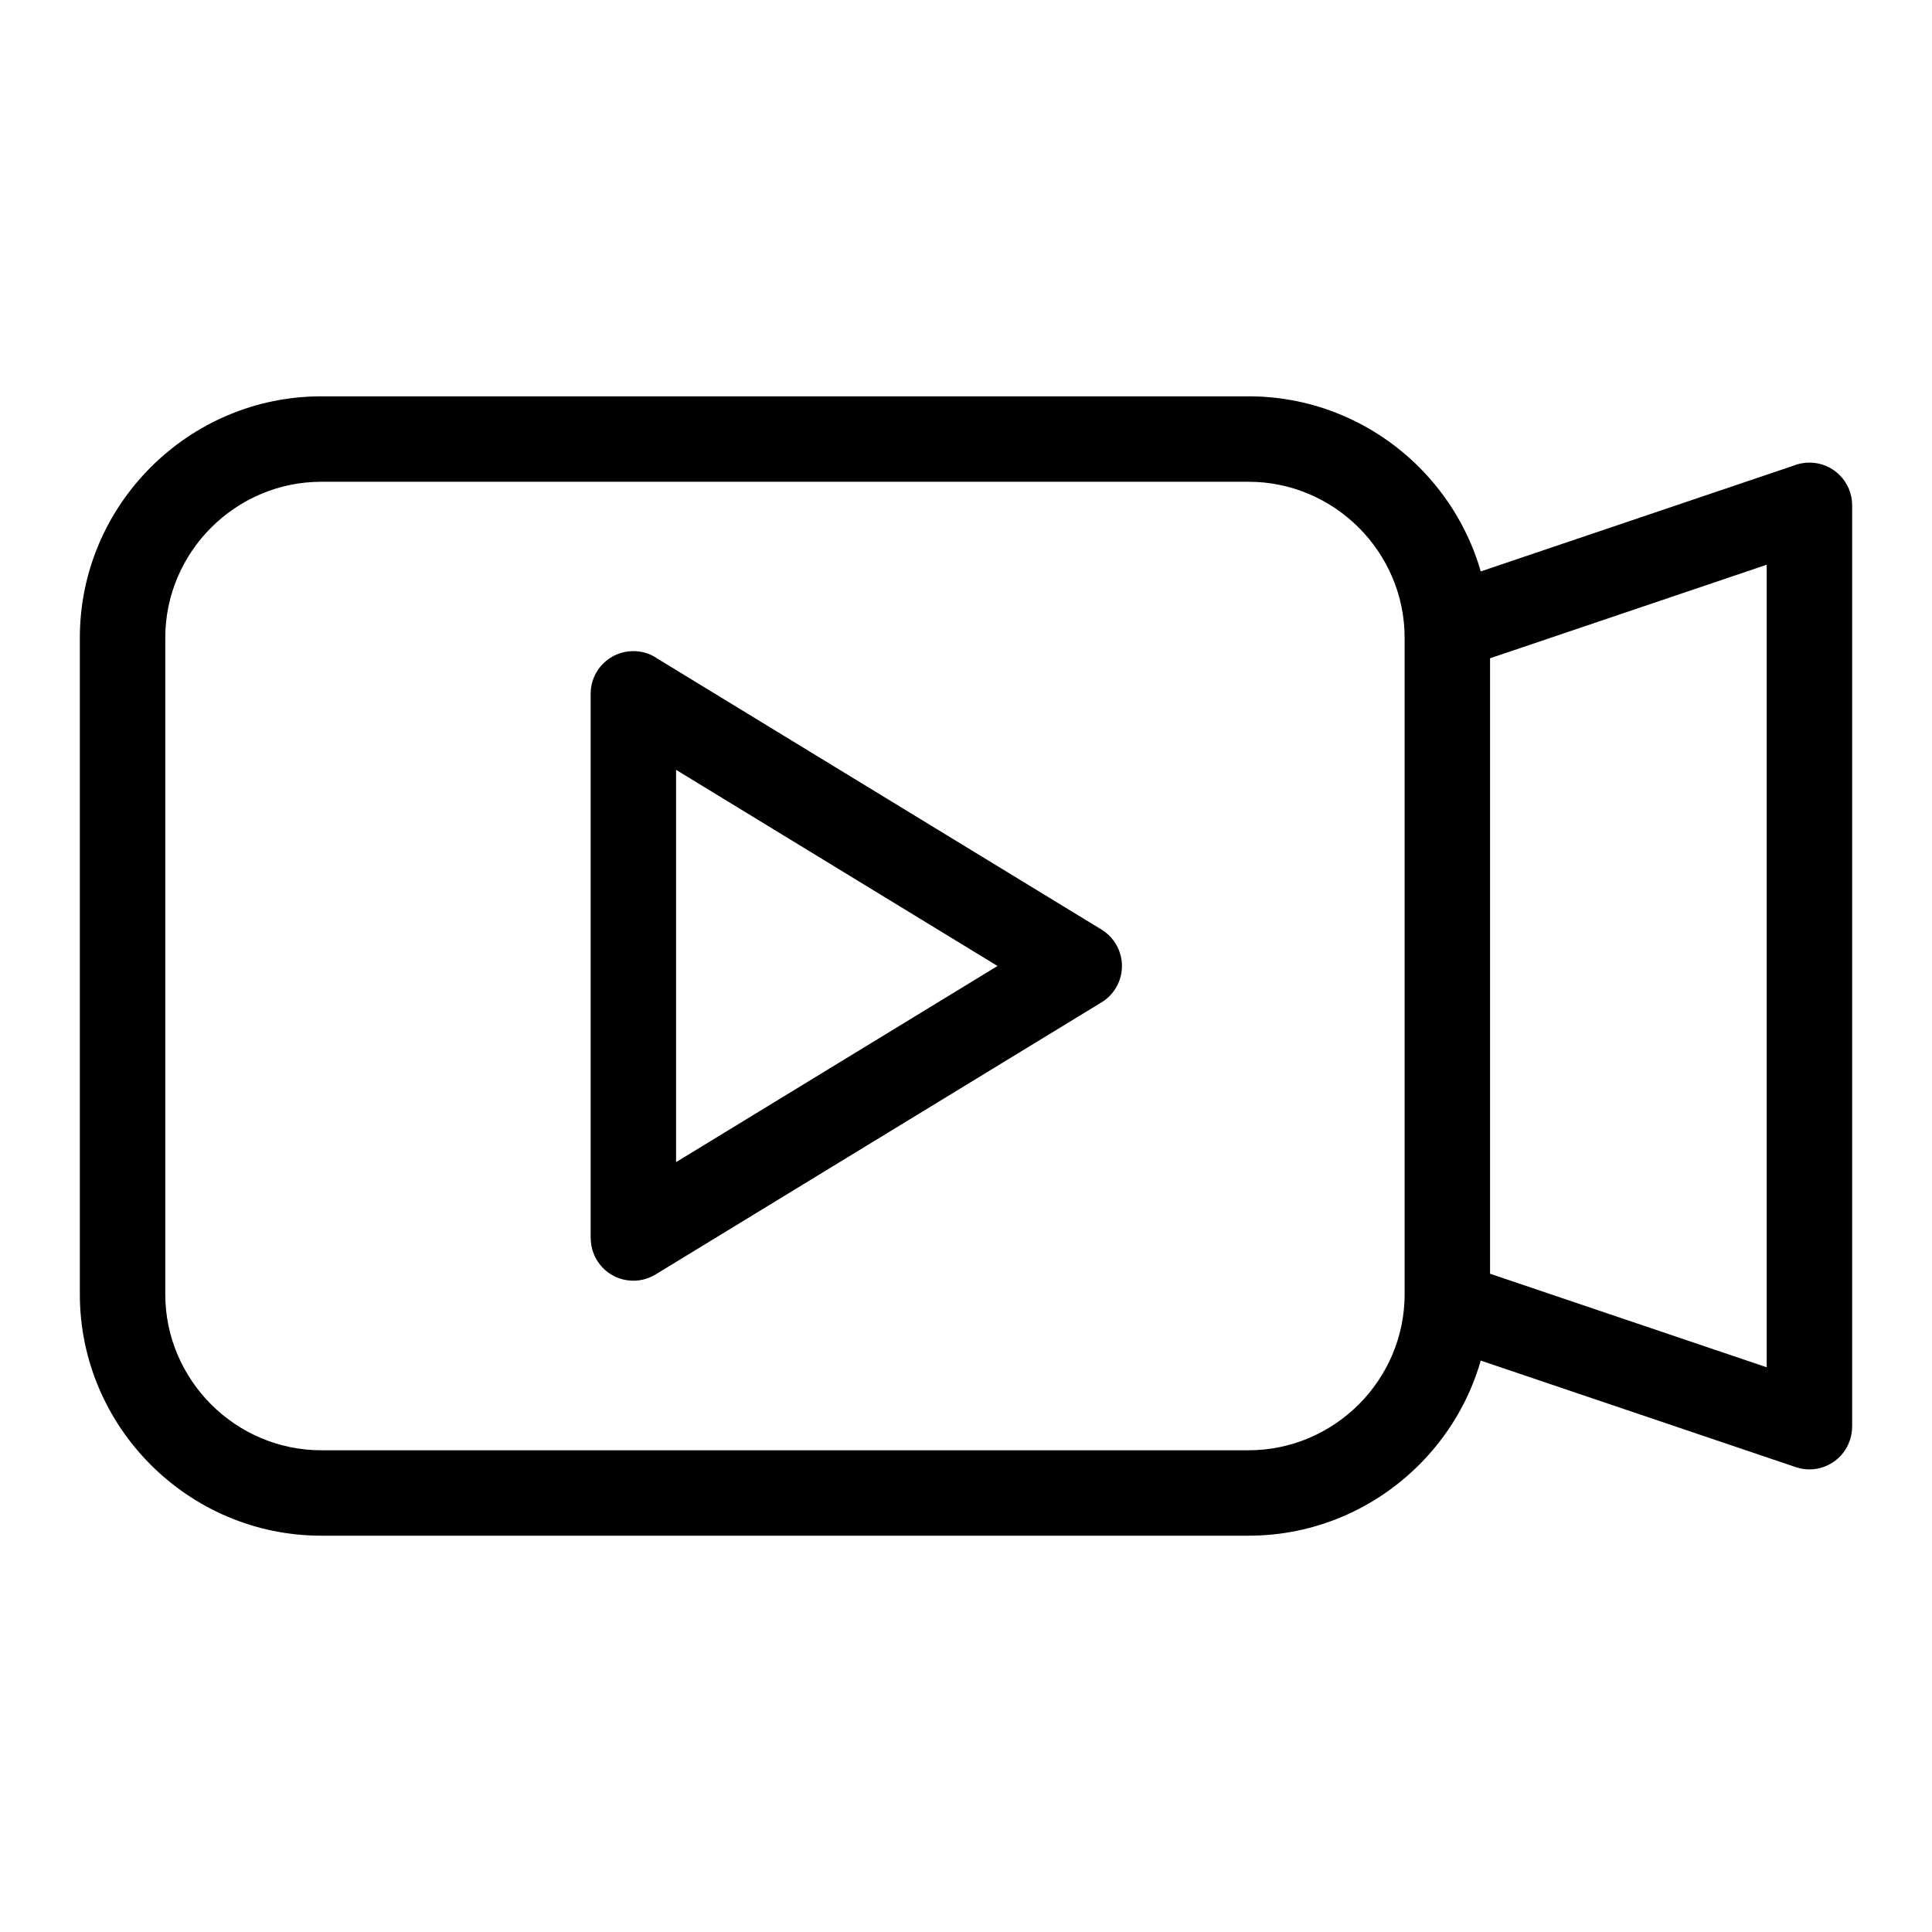 <?xml version="1.0" encoding="UTF-8"?>
<!-- The Best Svg Icon site in the world: iconSvg.co, Visit us! https://iconsvg.co -->
<svg fill="#000000" width="800px" height="800px" version="1.1" viewBox="144 144 512 512" xmlns="http://www.w3.org/2000/svg">
 <path d="m229.14 249.03h245.76c17.609 0 33.598 7.195 45.191 18.789 7.586 7.586 13.285 17.051 16.324 27.613l82.781-27.992c1.328-0.543 2.797-0.848 4.324-0.848 6.258 0 11.32 5.062 11.32 11.32v244.19h-0.016c0 1.211-0.195 2.434-0.605 3.629-1.996 5.91-8.418 9.082-14.328 7.074l-83.477-28.234c-3.039 10.582-8.734 20.043-16.324 27.613-11.594 11.594-27.598 18.789-45.191 18.789h-245.76c-17.609 0-33.598-7.195-45.191-18.789s-18.789-27.598-18.789-45.191v-173.98c0-17.609 7.195-33.598 18.789-45.191s27.582-18.789 45.191-18.789zm89.281 69.633 117.5 71.688c5.32 3.25 7.012 10.203 3.762 15.523-0.996 1.633-2.359 2.934-3.898 3.84l-118.06 72.035c-5.32 3.25-12.273 1.57-15.523-3.762-1.117-1.844-1.648-3.871-1.648-5.879h-0.031v-144.24c0-6.258 5.062-11.32 11.32-11.32 2.449 0 4.731 0.785 6.574 2.117zm89.93 81.332-85.184-51.98v103.96l85.184-51.98zm130.53-81.543v163.1l73.305 24.789v-212.68l-73.305 24.789zm-63.98-46.777h-245.76c-11.352 0-21.688 4.656-29.188 12.152-7.496 7.496-12.152 17.836-12.152 29.188v173.98c0 11.352 4.656 21.688 12.152 29.188 7.496 7.496 17.836 12.152 29.188 12.152h245.76c11.352 0 21.688-4.656 29.188-12.152 7.496-7.496 12.152-17.836 12.152-29.188v-173.98c0-11.352-4.656-21.688-12.152-29.188-7.496-7.496-17.836-12.152-29.188-12.152z"/>
</svg>